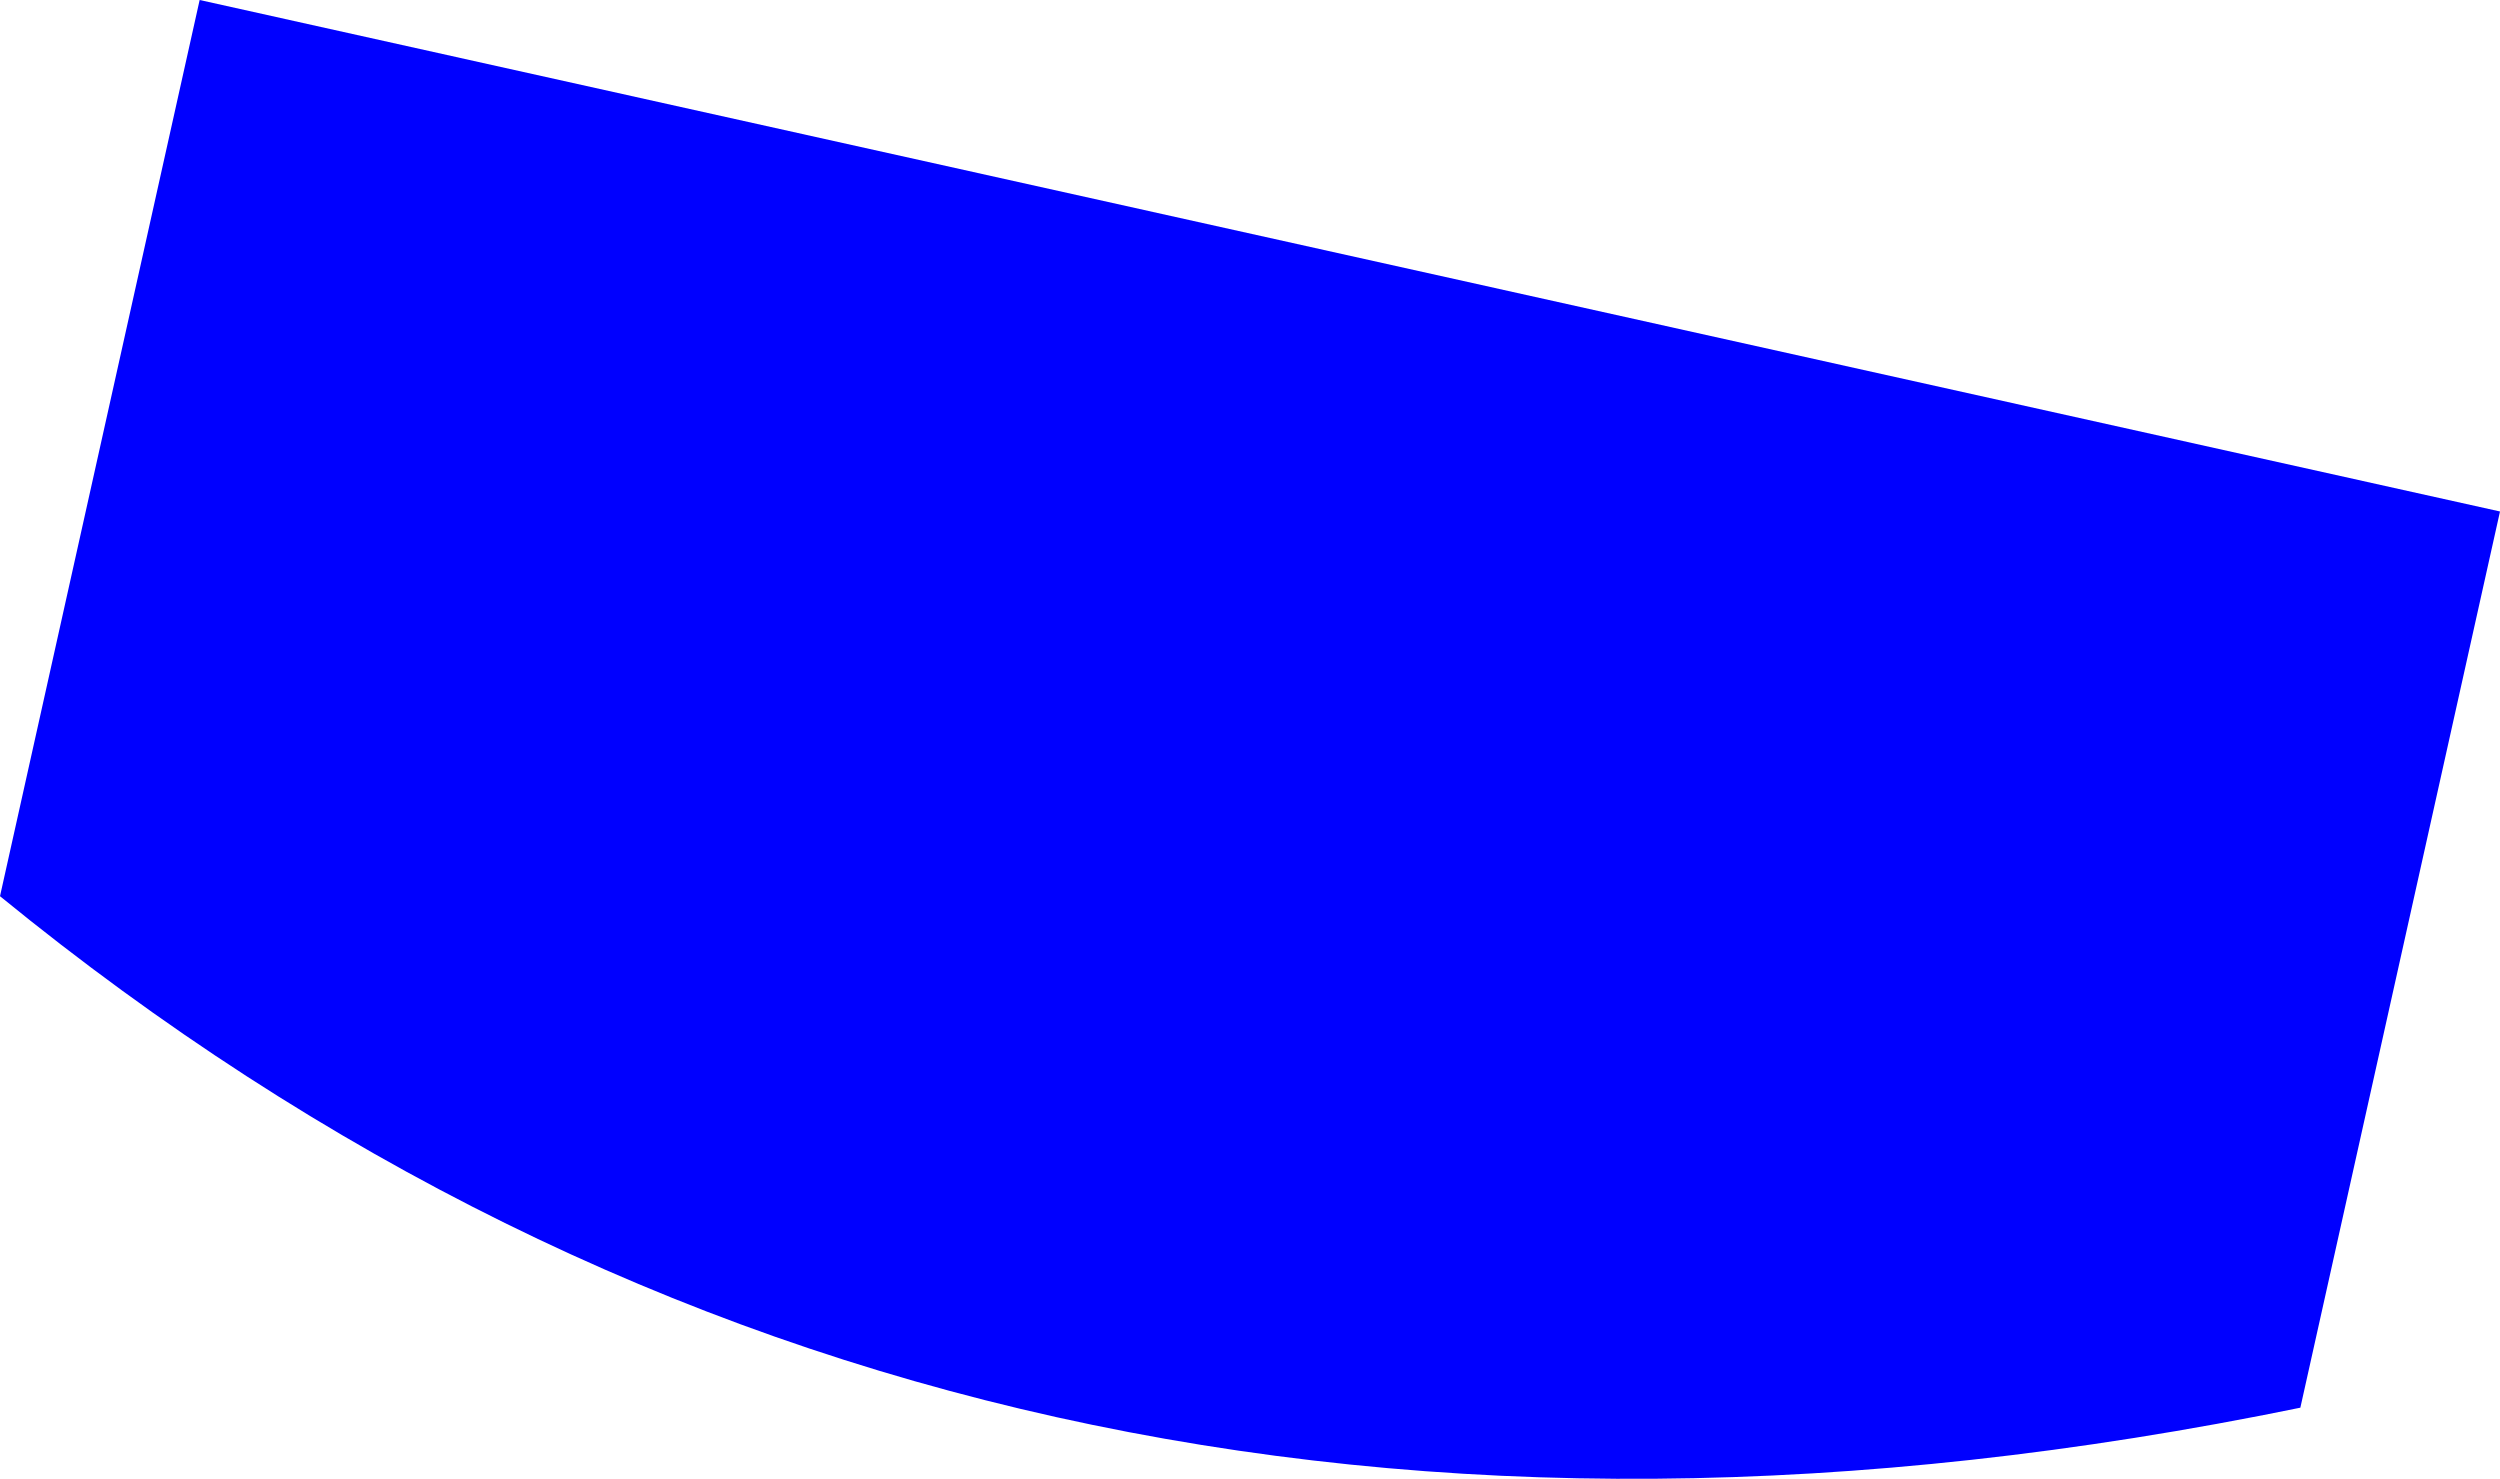 <?xml version="1.0" encoding="UTF-8" standalone="no"?>
<svg xmlns:xlink="http://www.w3.org/1999/xlink" height="167.4px" width="283.0px" xmlns="http://www.w3.org/2000/svg">
  <g transform="matrix(1.0, 0.0, 0.0, 1.0, -215.85, -185.3)">
    <path d="M476.25 344.65 Q324.85 375.75 215.85 286.75 L238.45 185.3 498.85 243.2 476.25 344.65" fill="#0000ff" fill-rule="evenodd" stroke="none"/>
  </g>
</svg>
